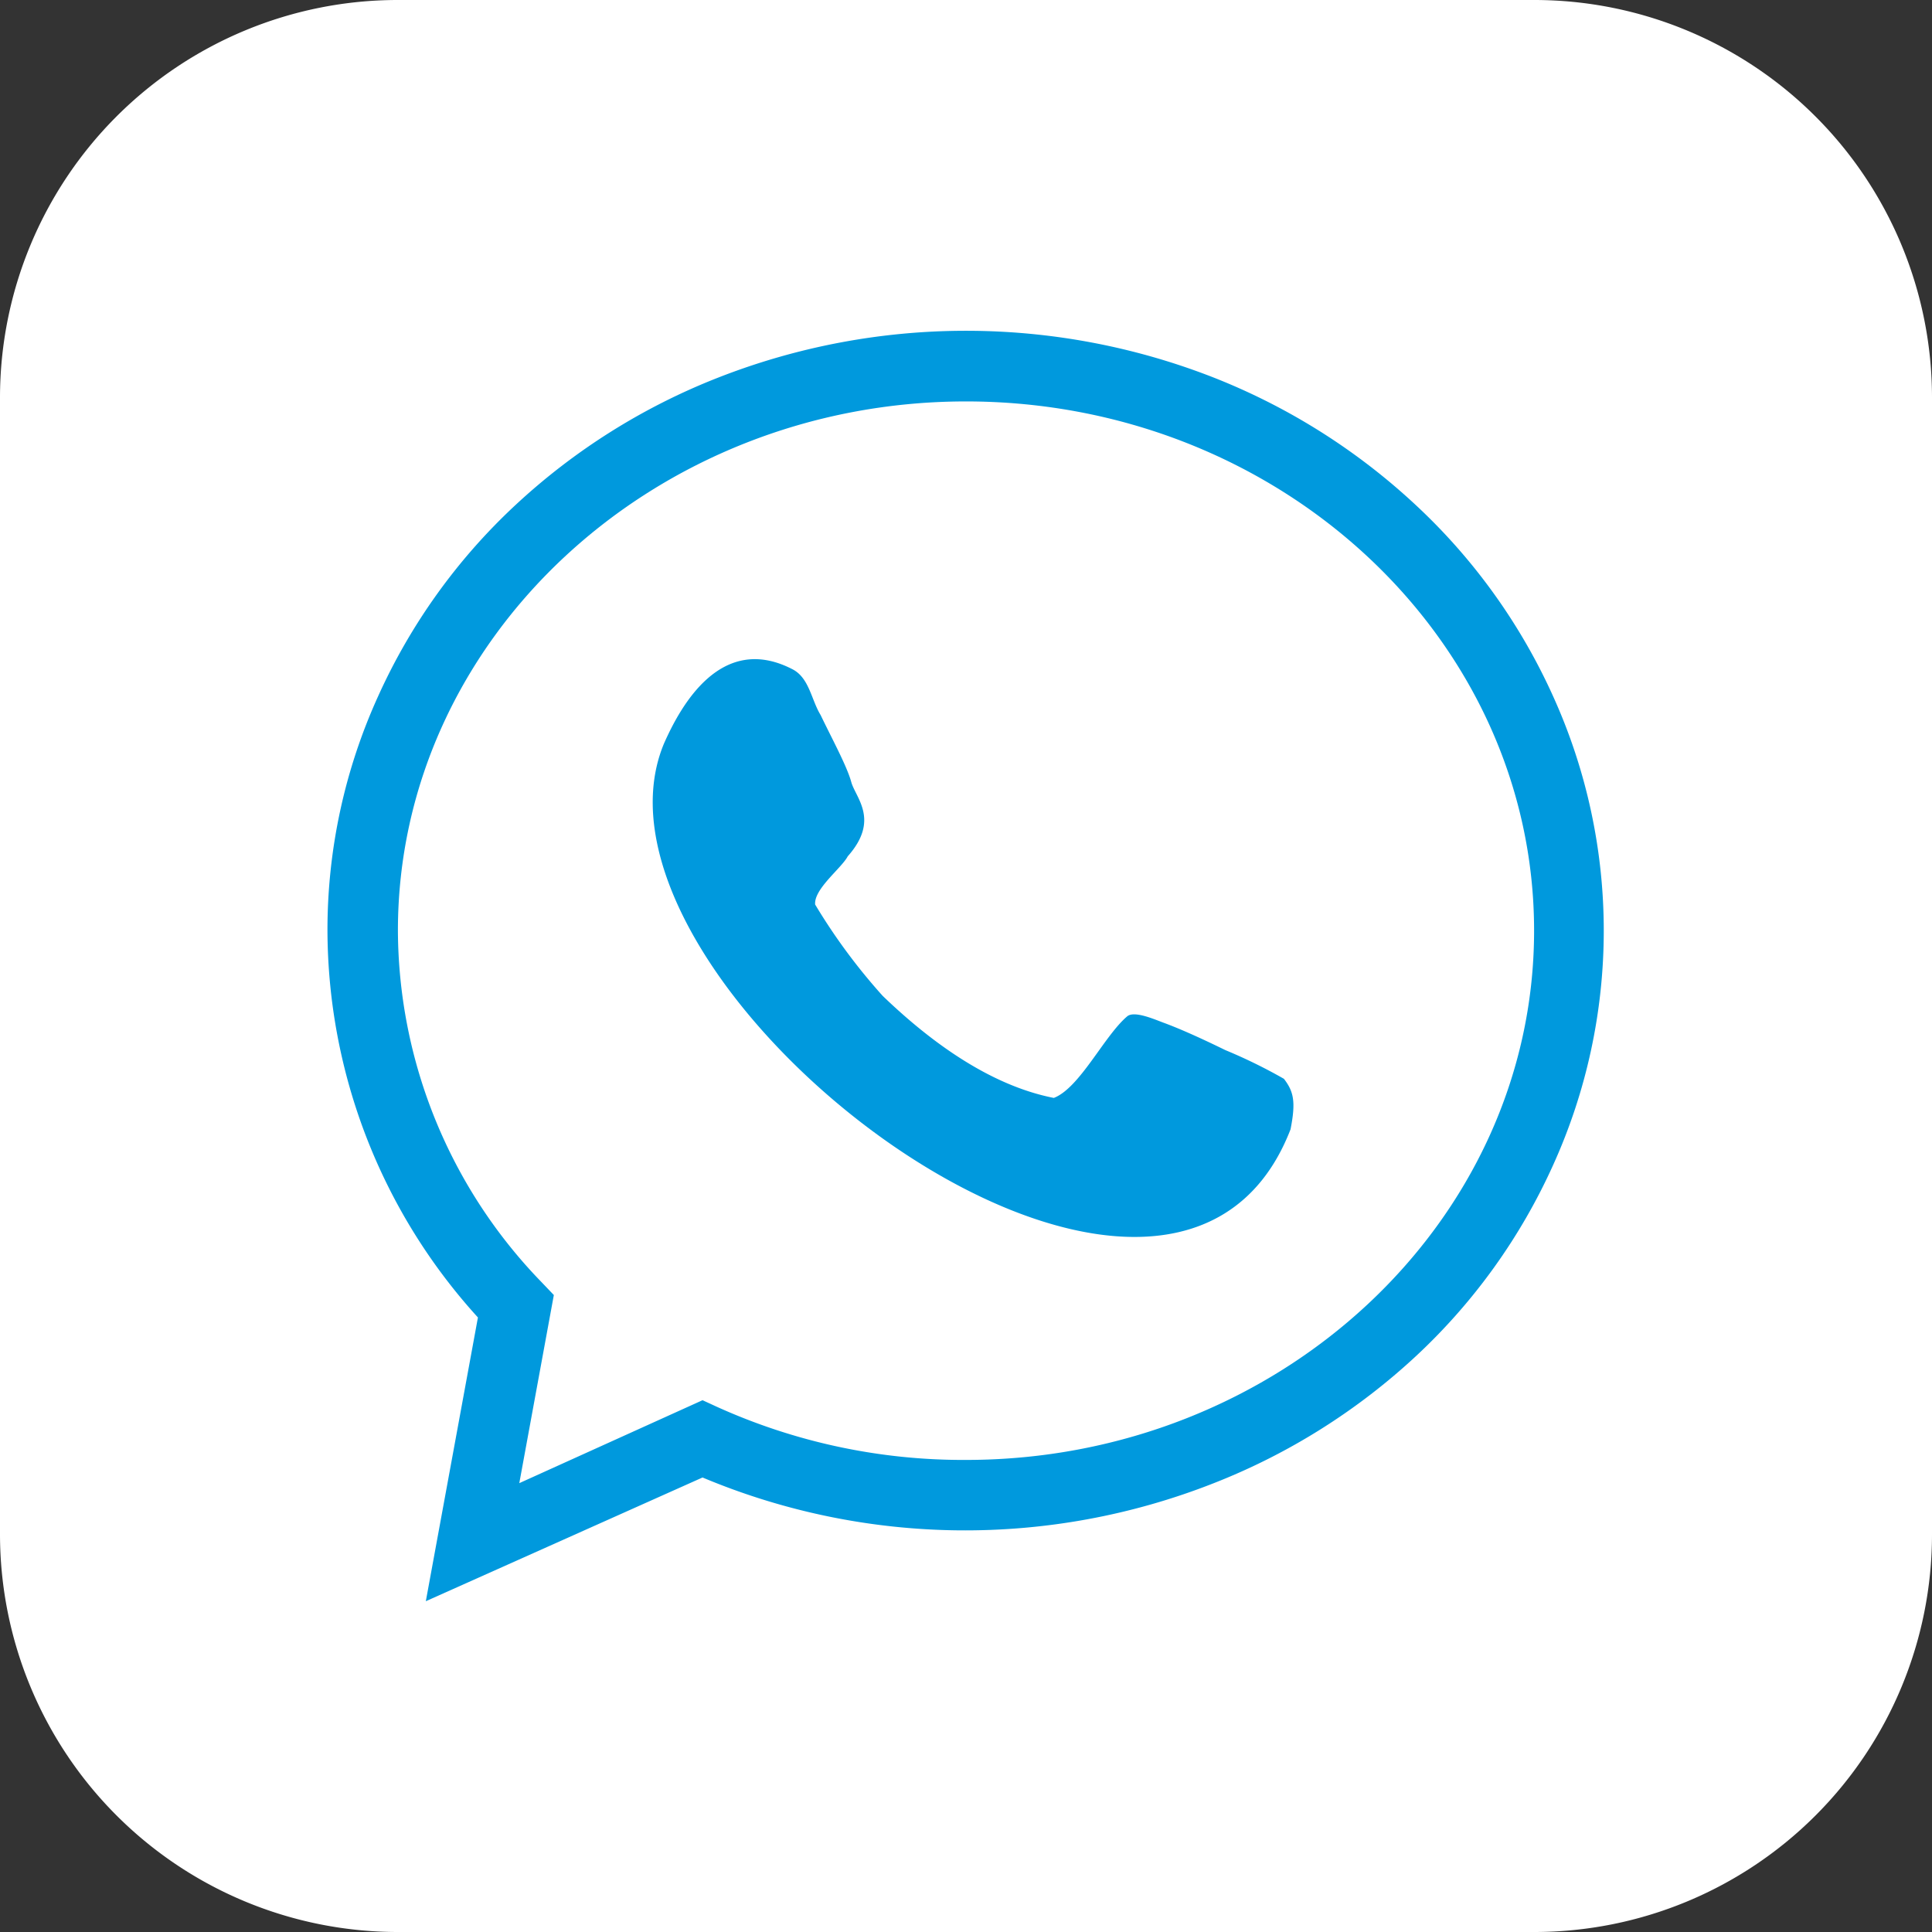 <svg xmlns="http://www.w3.org/2000/svg" viewBox="0 0 99 99"><rect x="0" y="0" width="99" height="99" fill="#333333" stroke="none"/><defs><style>.cls-1{fill:#fff;}.cls-2{fill:#09d;}</style></defs><g id="Layer_2" data-name="Layer 2"><g id="Layer_1-2" data-name="Layer 1"><path class="cls-1" d="M20.38,0H78.62A20.38,20.38,0,0,1,99,20.38V78.62A20.38,20.38,0,0,1,78.62,99H20.39A20.39,20.39,0,0,1,0,78.61V20.38A20.38,20.38,0,0,1,20.38,0Z"/><path class="cls-2" d="M21.82,82.05l2.67-14.54a29.58,29.58,0,0,1-7.71-19.82,28.92,28.92,0,0,1,2.59-12,30.5,30.5,0,0,1,7-9.77A32.81,32.81,0,0,1,36.8,19.35a34.8,34.8,0,0,1,25.4,0,32.81,32.81,0,0,1,10.39,6.57,30.5,30.5,0,0,1,7,9.77,29.09,29.09,0,0,1,0,24,30.5,30.5,0,0,1-7,9.77A32.81,32.81,0,0,1,62.2,76,34.76,34.76,0,0,1,36,75.71ZM49.5,20.57c-16,0-29.11,12.16-29.11,27.12a26,26,0,0,0,7.35,18l.64.67L26.61,76,36,71.75l.74.34A30.58,30.58,0,0,0,49.5,74.81c16,0,29.11-12.16,29.11-27.12S65.55,20.57,49.5,20.57Z"/><path class="cls-2" d="M65.79,55.28a26.63,26.63,0,0,0-3-1.47c-1.39-.68-2.4-1.12-3.13-1.39-.47-.17-1.53-.65-1.9-.34-1.18,1-2.43,3.67-3.76,4.18-3.31-.65-6.37-2.92-8.77-5.23a30.26,30.26,0,0,1-3.46-4.68c-.07-.8,1.35-1.86,1.67-2.47,1.66-1.87.4-3,.18-3.81s-1-2.24-1.57-3.43c-.48-.78-.58-1.91-1.45-2.35-3.65-1.88-5.72,1.87-6.58,3.82-5.14,12.4,25.82,36,32.11,19.76C66.41,56.45,66.29,55.93,65.79,55.28Z"/></g></g></svg>